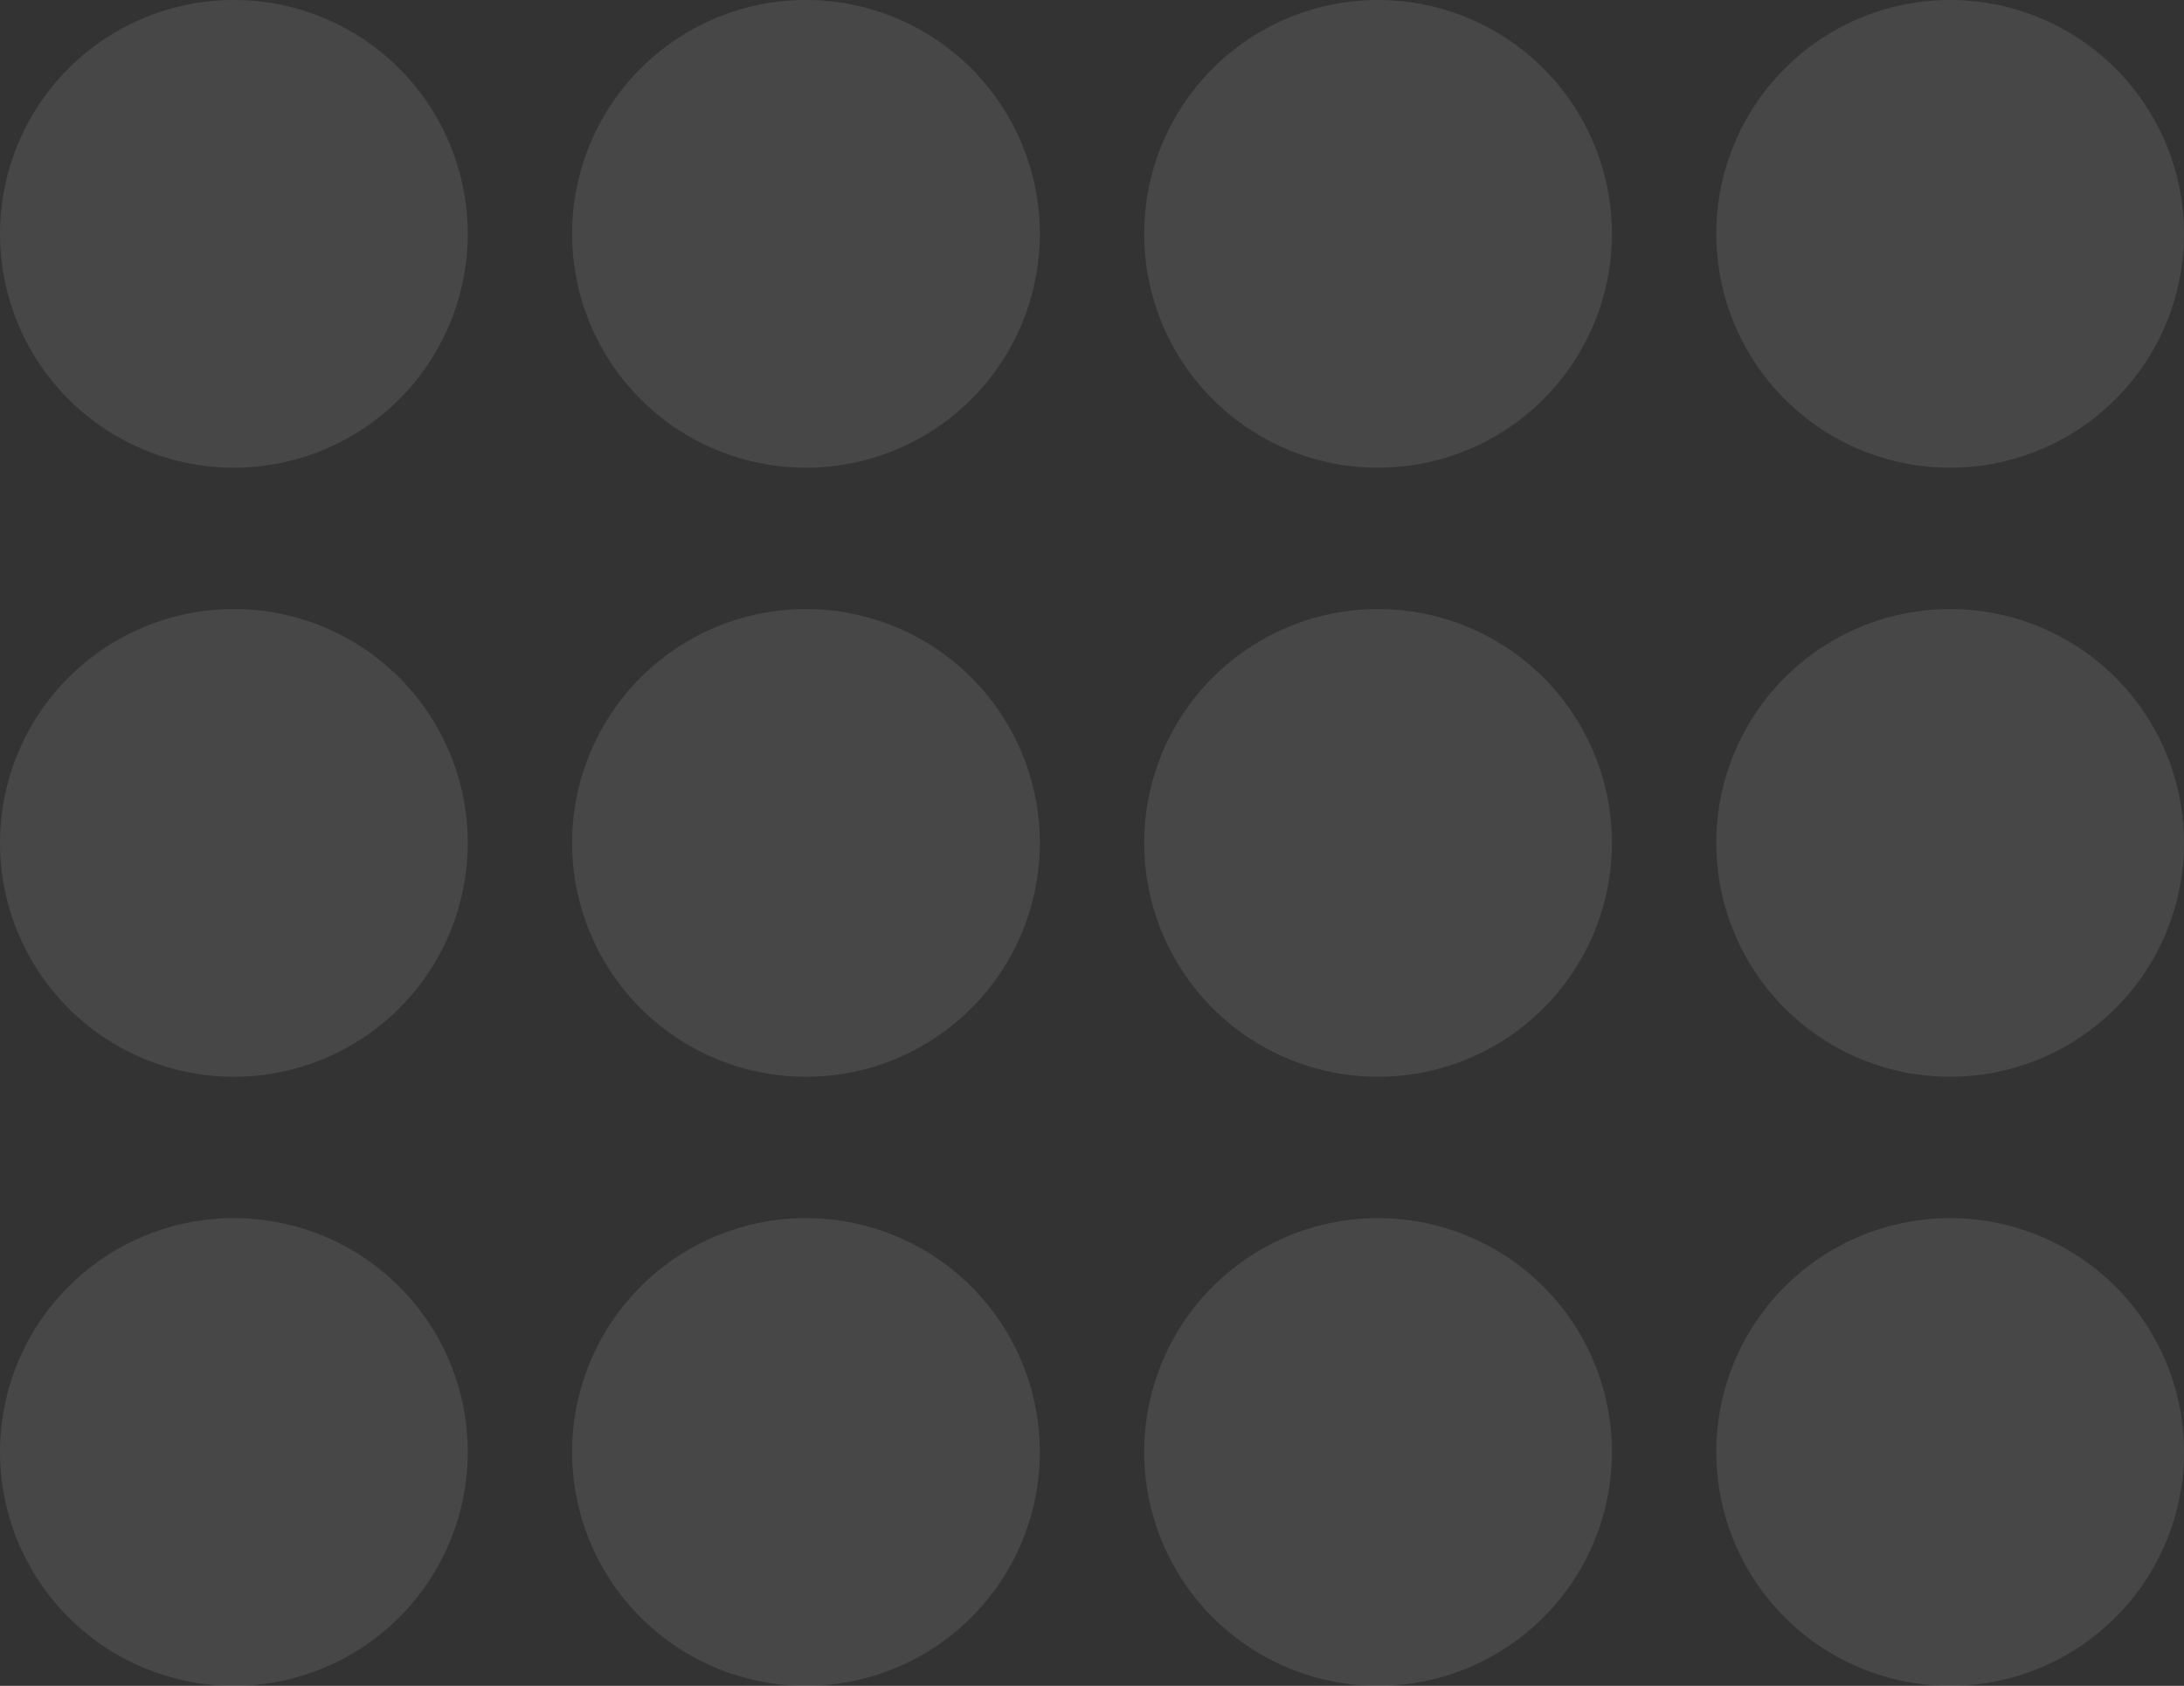 <svg xmlns="http://www.w3.org/2000/svg" width="421.63" height="325.468"><rect width="100%" height="100%" fill="#333333" stroke="none"/><defs><clipPath id="clip-path"><path id="Rectangle_124" data-name="Rectangle 124" fill="#fff" d="M0 0h421.63v325.468H0z"/></clipPath></defs><g id="Groupe_4071" data-name="Groupe 4071" opacity=".1"><g id="Groupe_4021" data-name="Groupe 4021" clip-path="url(#clip-path)" fill="#fff"><path id="Tracé_16185" data-name="Tracé 16185" d="M45.148 0A45.148 45.148 0 1 0 90.3 45.148 45.149 45.149 0 0 0 45.148 0" transform="translate(331.334 235.172)"/><path id="Tracé_16186" data-name="Tracé 16186" d="M45.148 0A45.148 45.148 0 1 0 90.3 45.148 45.149 45.149 0 0 0 45.148 0" transform="translate(331.334 117.585)"/><path id="Tracé_16187" data-name="Tracé 16187" d="M45.148 0A45.148 45.148 0 1 0 90.3 45.148 45.149 45.149 0 0 0 45.148 0" transform="translate(331.334)"/><path id="Tracé_16188" data-name="Tracé 16188" d="M45.148 0A45.148 45.148 0 1 0 90.3 45.148 45.149 45.149 0 0 0 45.148 0" transform="translate(220.889 235.172)"/><path id="Tracé_16189" data-name="Tracé 16189" d="M45.148 0A45.148 45.148 0 1 0 90.3 45.148 45.149 45.149 0 0 0 45.148 0" transform="translate(220.889 117.585)"/><path id="Tracé_16190" data-name="Tracé 16190" d="M45.148 0A45.148 45.148 0 1 0 90.3 45.148 45.149 45.149 0 0 0 45.148 0" transform="translate(220.889)"/><path id="Tracé_16191" data-name="Tracé 16191" d="M45.148 0A45.148 45.148 0 1 0 90.3 45.148 45.149 45.149 0 0 0 45.148 0" transform="translate(110.445 235.172)"/><path id="Tracé_16192" data-name="Tracé 16192" d="M45.148 0A45.148 45.148 0 1 0 90.3 45.148 45.149 45.149 0 0 0 45.148 0" transform="translate(110.445 117.585)"/><path id="Tracé_16193" data-name="Tracé 16193" d="M45.148 0A45.148 45.148 0 1 0 90.3 45.148 45.149 45.149 0 0 0 45.148 0" transform="translate(110.445)"/><path id="Tracé_16194" data-name="Tracé 16194" d="M45.148 0A45.148 45.148 0 1 0 90.3 45.148 45.149 45.149 0 0 0 45.148 0" transform="translate(0 235.172)"/><path id="Tracé_16195" data-name="Tracé 16195" d="M45.148 0A45.148 45.148 0 1 0 90.3 45.148 45.149 45.149 0 0 0 45.148 0" transform="translate(0 117.585)"/><path id="Tracé_16196" data-name="Tracé 16196" d="M45.148 0A45.148 45.148 0 1 0 90.3 45.148 45.149 45.149 0 0 0 45.148 0"/></g></g></svg>